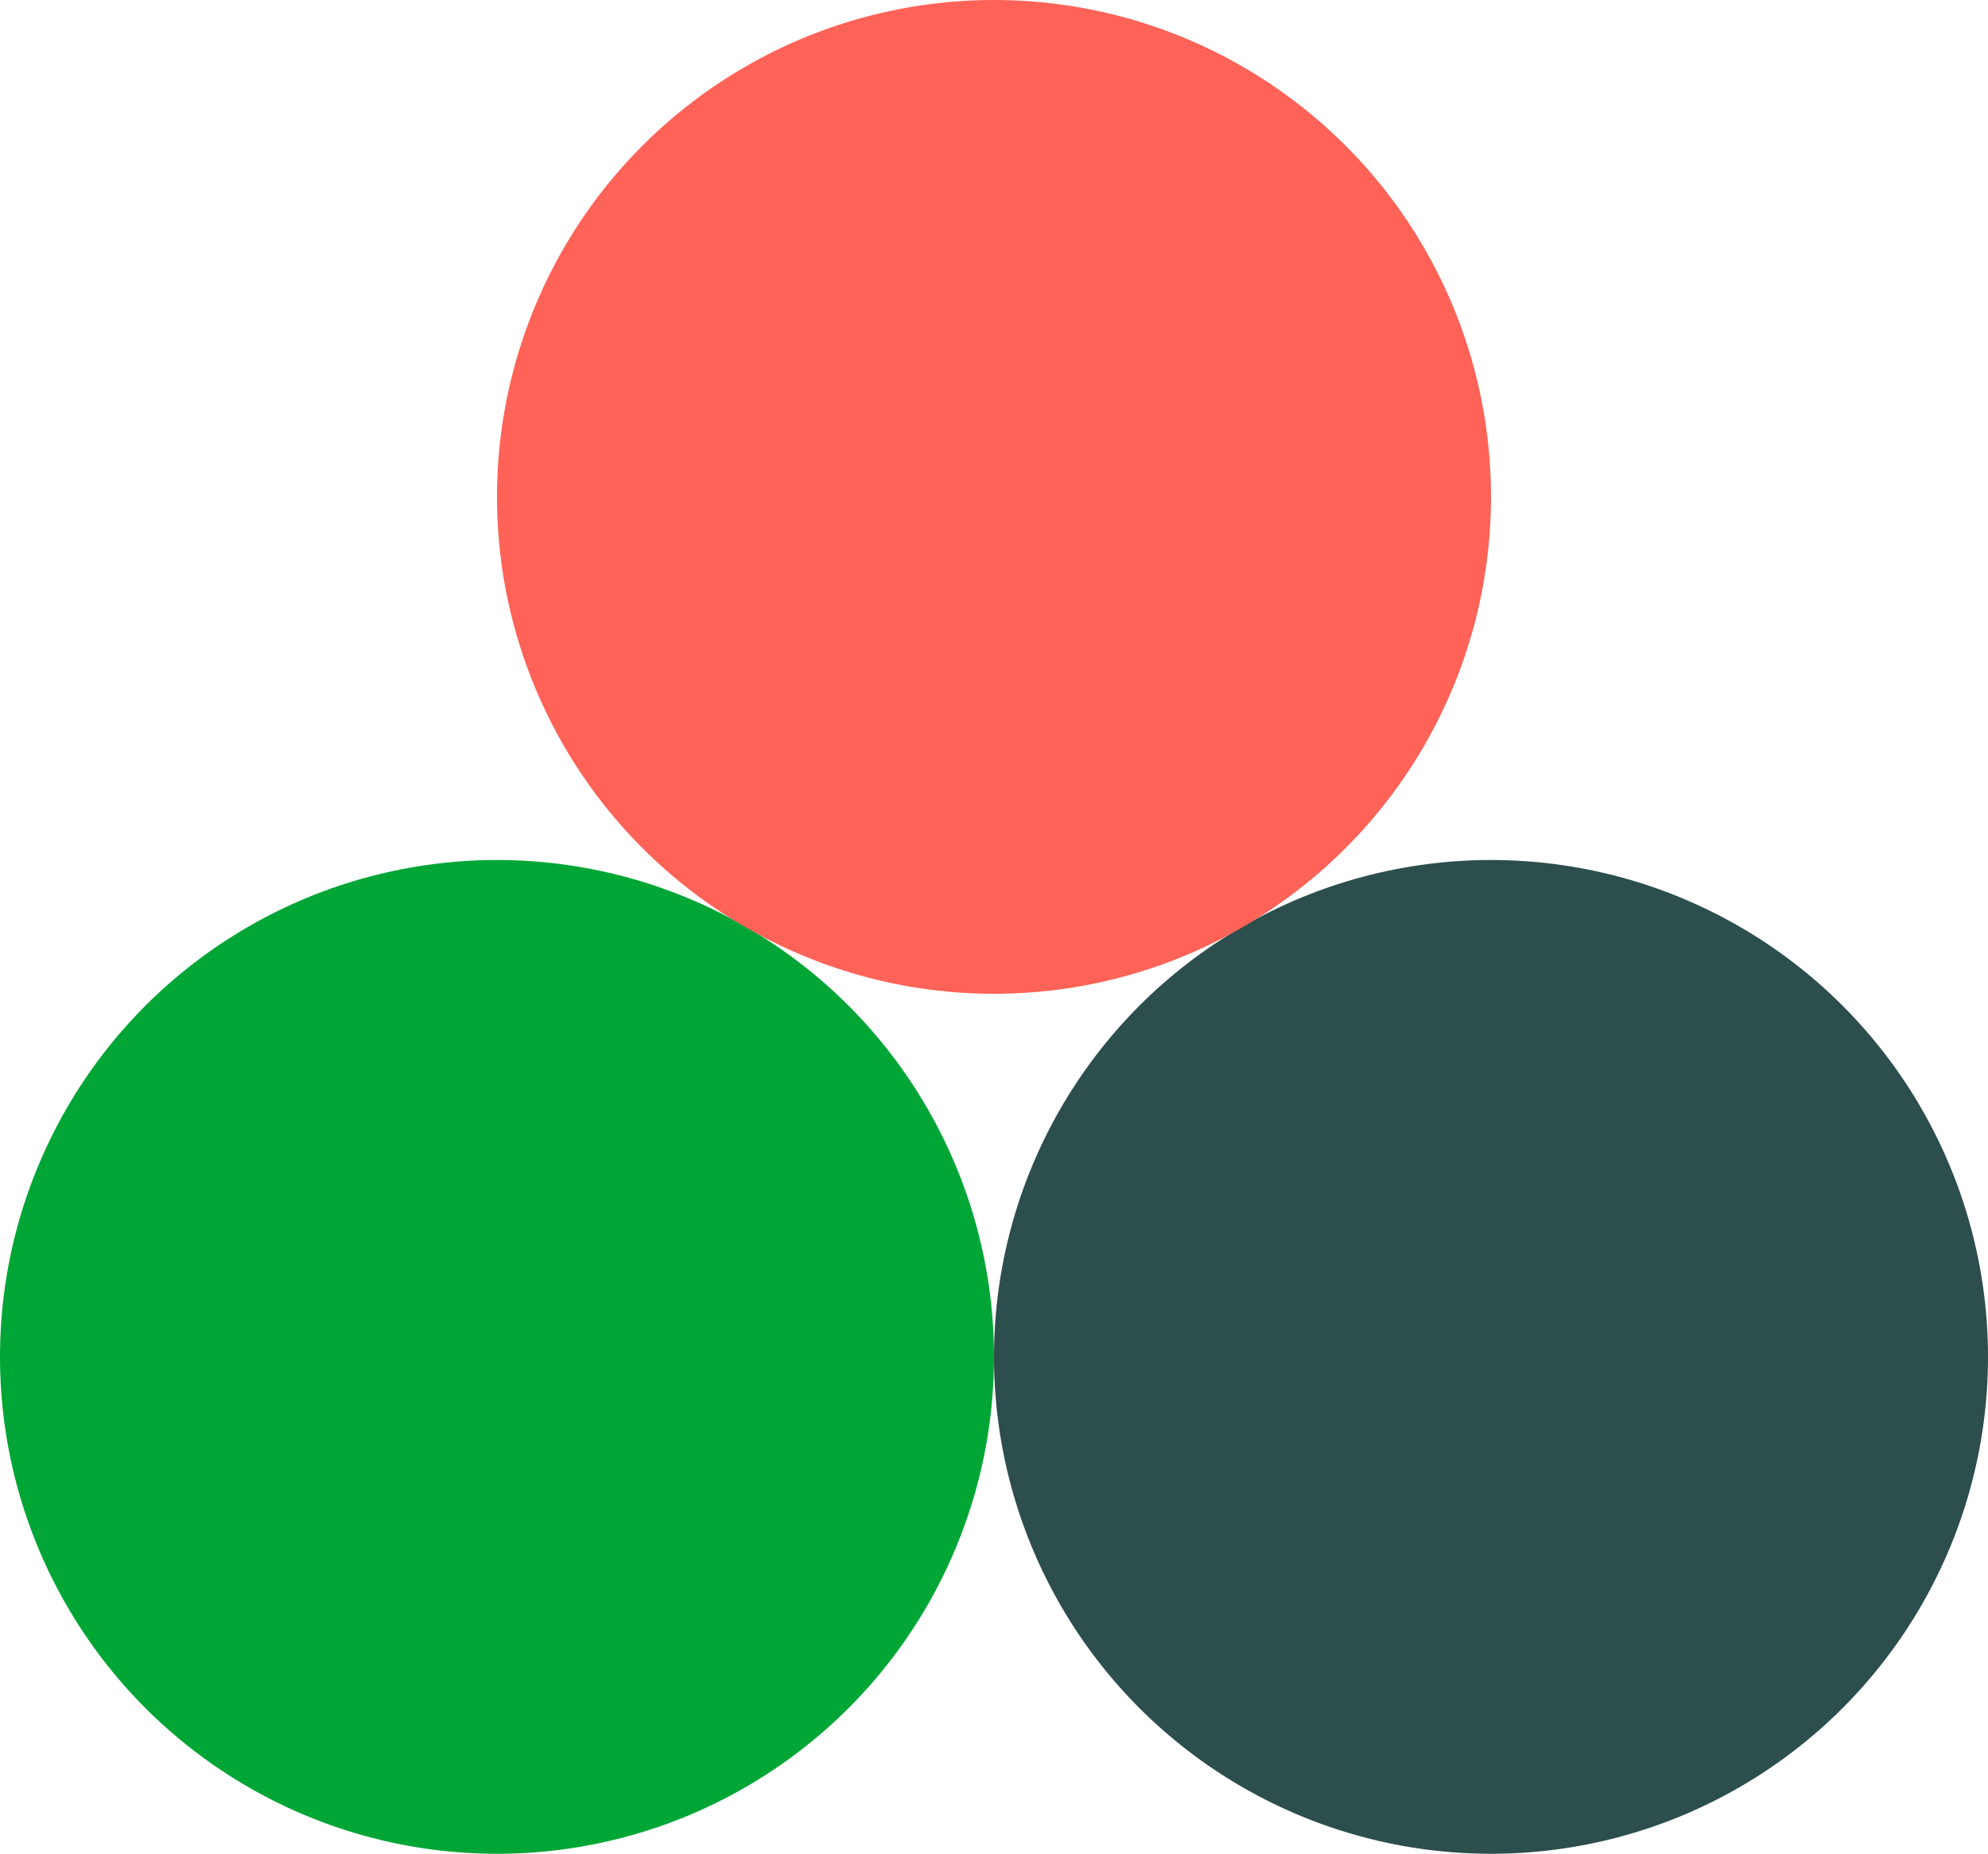 <svg width="208" height="194" viewBox="0 0 208 194" fill="none" xmlns="http://www.w3.org/2000/svg">
<circle cx="52" cy="142" r="52" fill="#00A635"/>
<circle cx="156" cy="142" r="52" fill="#2C4E4C"/>
<circle cx="104" cy="52" r="52" fill="#FF6257"/>
</svg>
